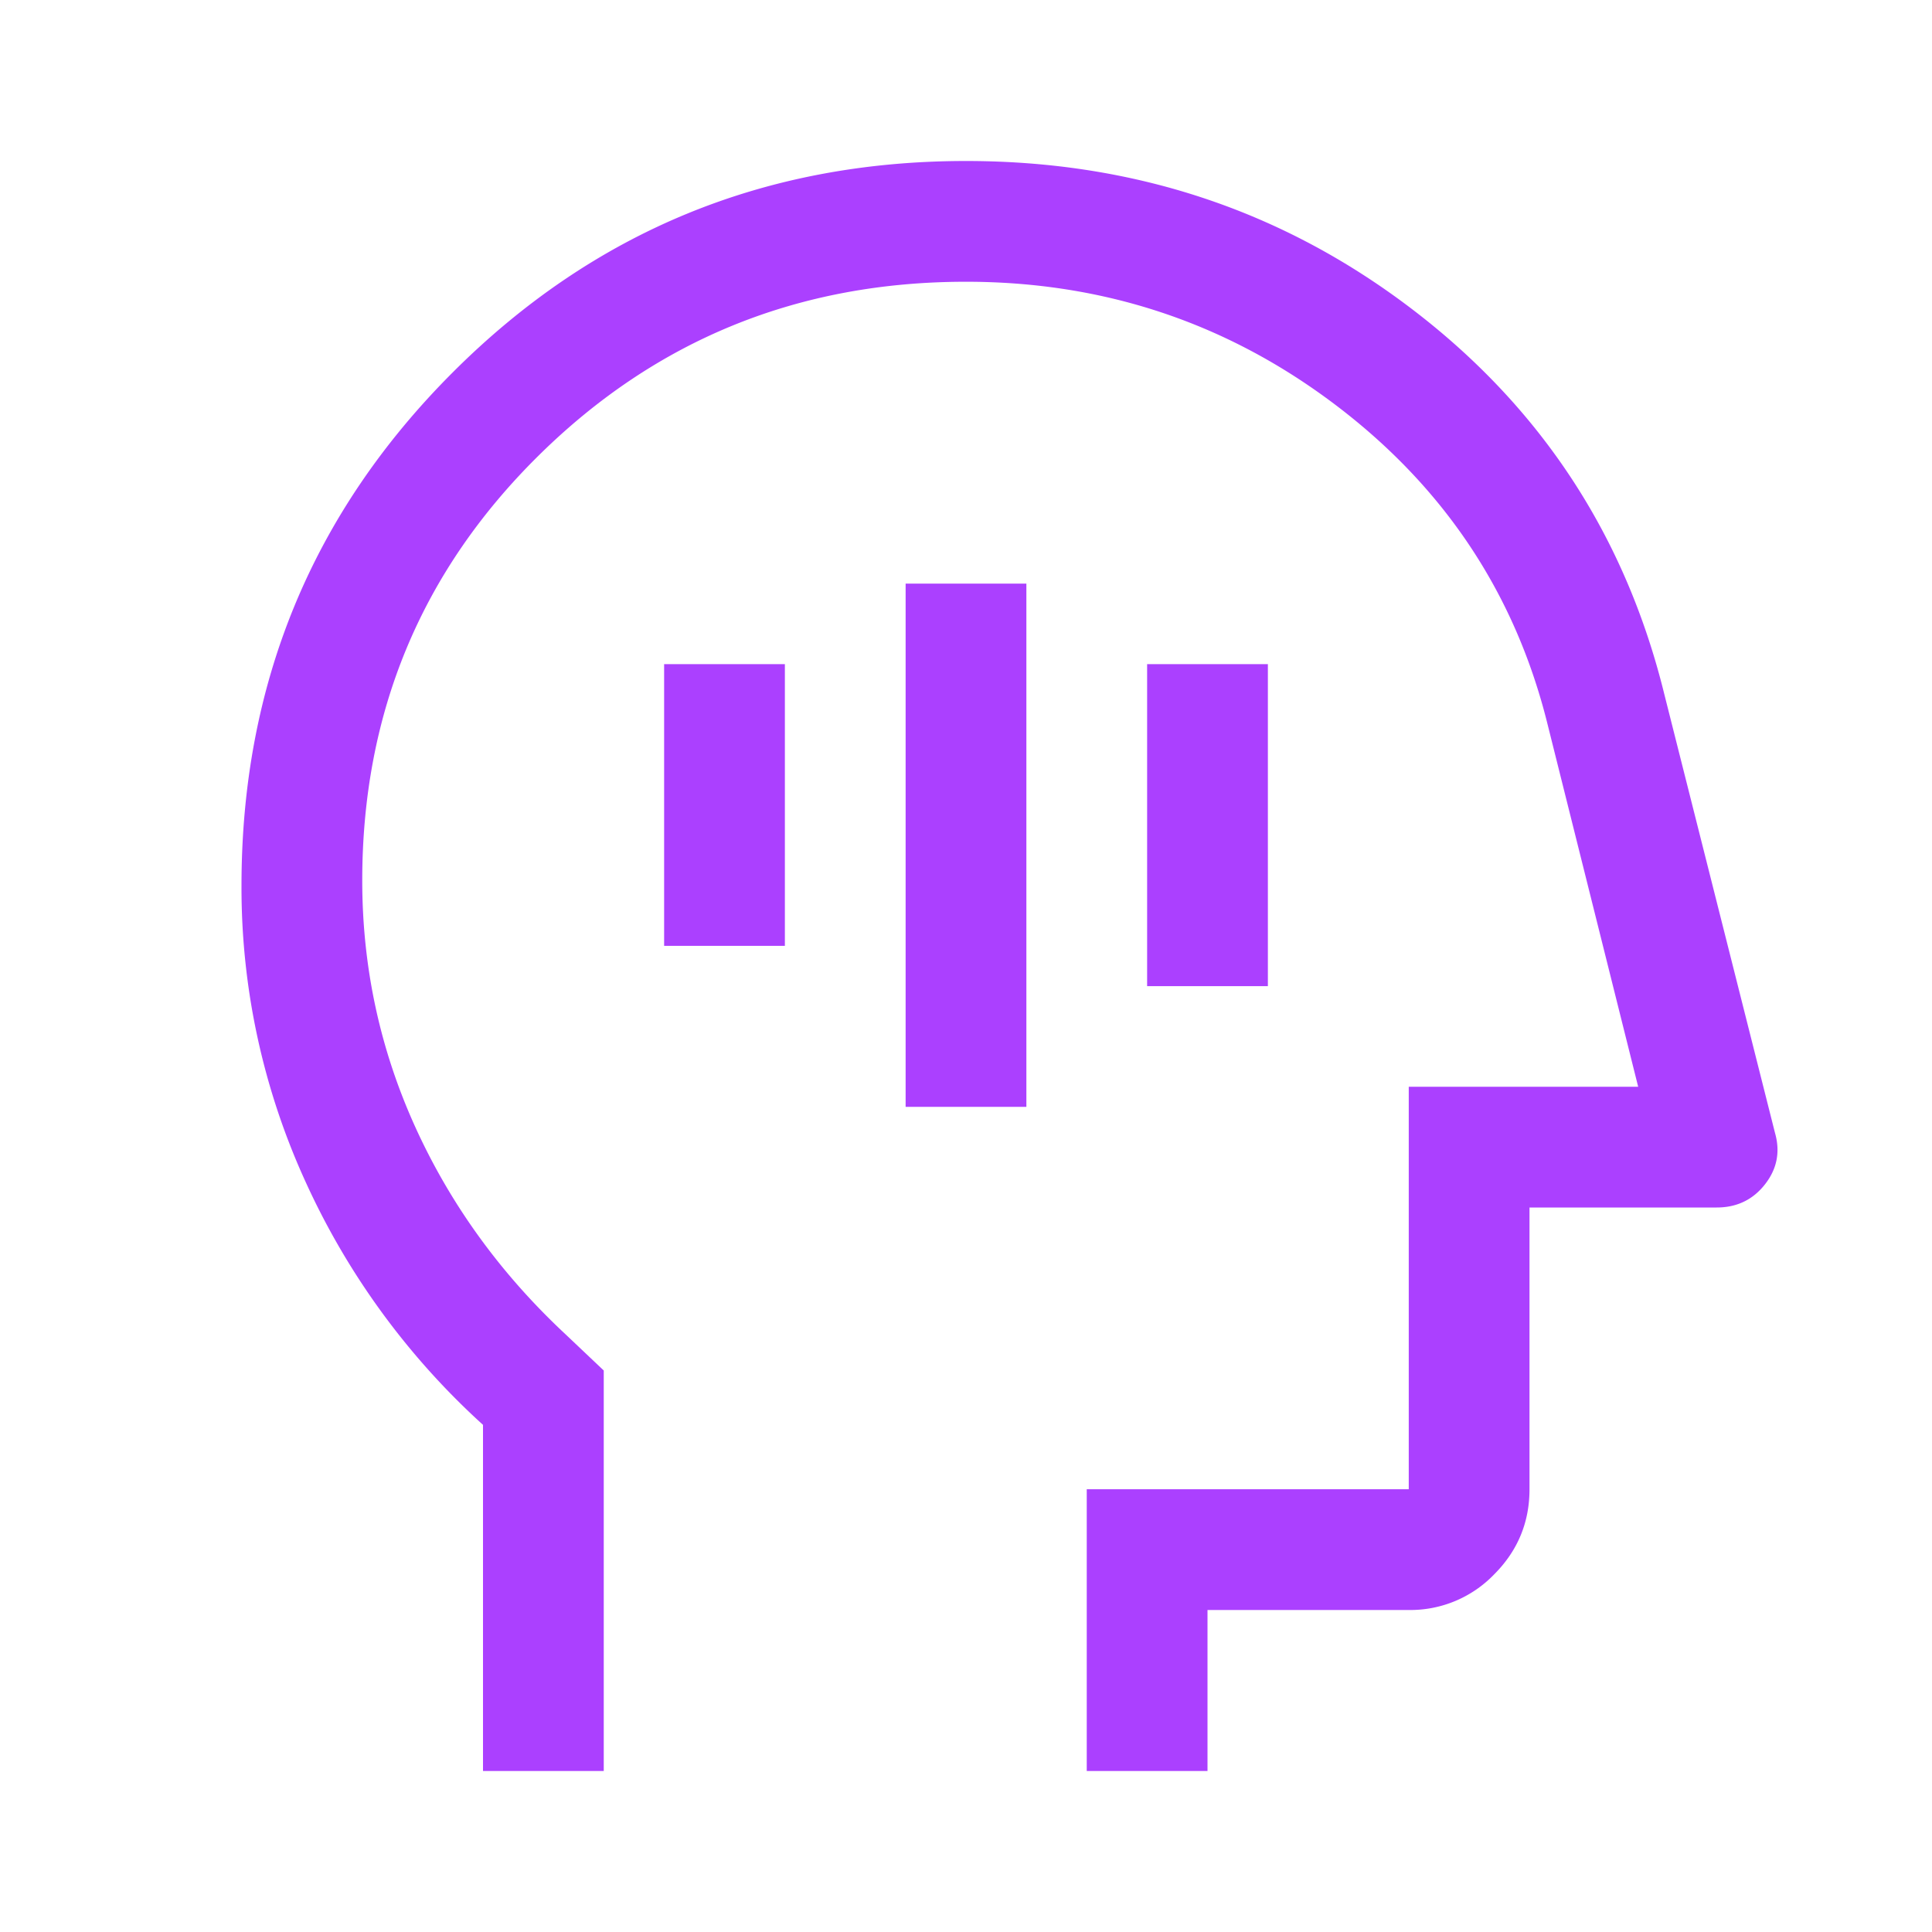 <svg xmlns="http://www.w3.org/2000/svg" width="48" height="48" fill="none"><mask id="a" width="48" height="48" x="0" y="0" maskUnits="userSpaceOnUse" style="mask-type:alpha"><path fill="#D9D9D9" d="M0 0h48v48H0z"/></mask><g mask="url(#a)"><path fill="#AB40FF" d="M22.5 27.5h3v-13h-3v13Zm6-3h3v-8h-3v8Zm-12-1h3v-7h-3v7ZM12 44v-8.6a18.464 18.464 0 0 1-4.425-6.075A17.543 17.543 0 0 1 6 22c0-5 1.75-9.25 5.25-12.75S19 4 24 4c4.167 0 7.858 1.225 11.075 3.675 3.217 2.45 5.308 5.642 6.275 9.575l2.75 10.9c.133.467.05.892-.25 1.275-.3.383-.7.575-1.2.575H38v7c0 .825-.294 1.531-.881 2.118A2.89 2.89 0 0 1 35 40h-5v4h-3v-7h8V27h5.7l-2.25-9c-.8-3.233-2.55-5.875-5.25-7.925S27.433 7 24 7c-4.167 0-7.708 1.442-10.625 4.325S9 17.725 9 21.877c0 2.147.439 4.187 1.316 6.12.878 1.932 2.122 3.65 3.734 5.153l.95.9V44h-3Z"/></g></svg>